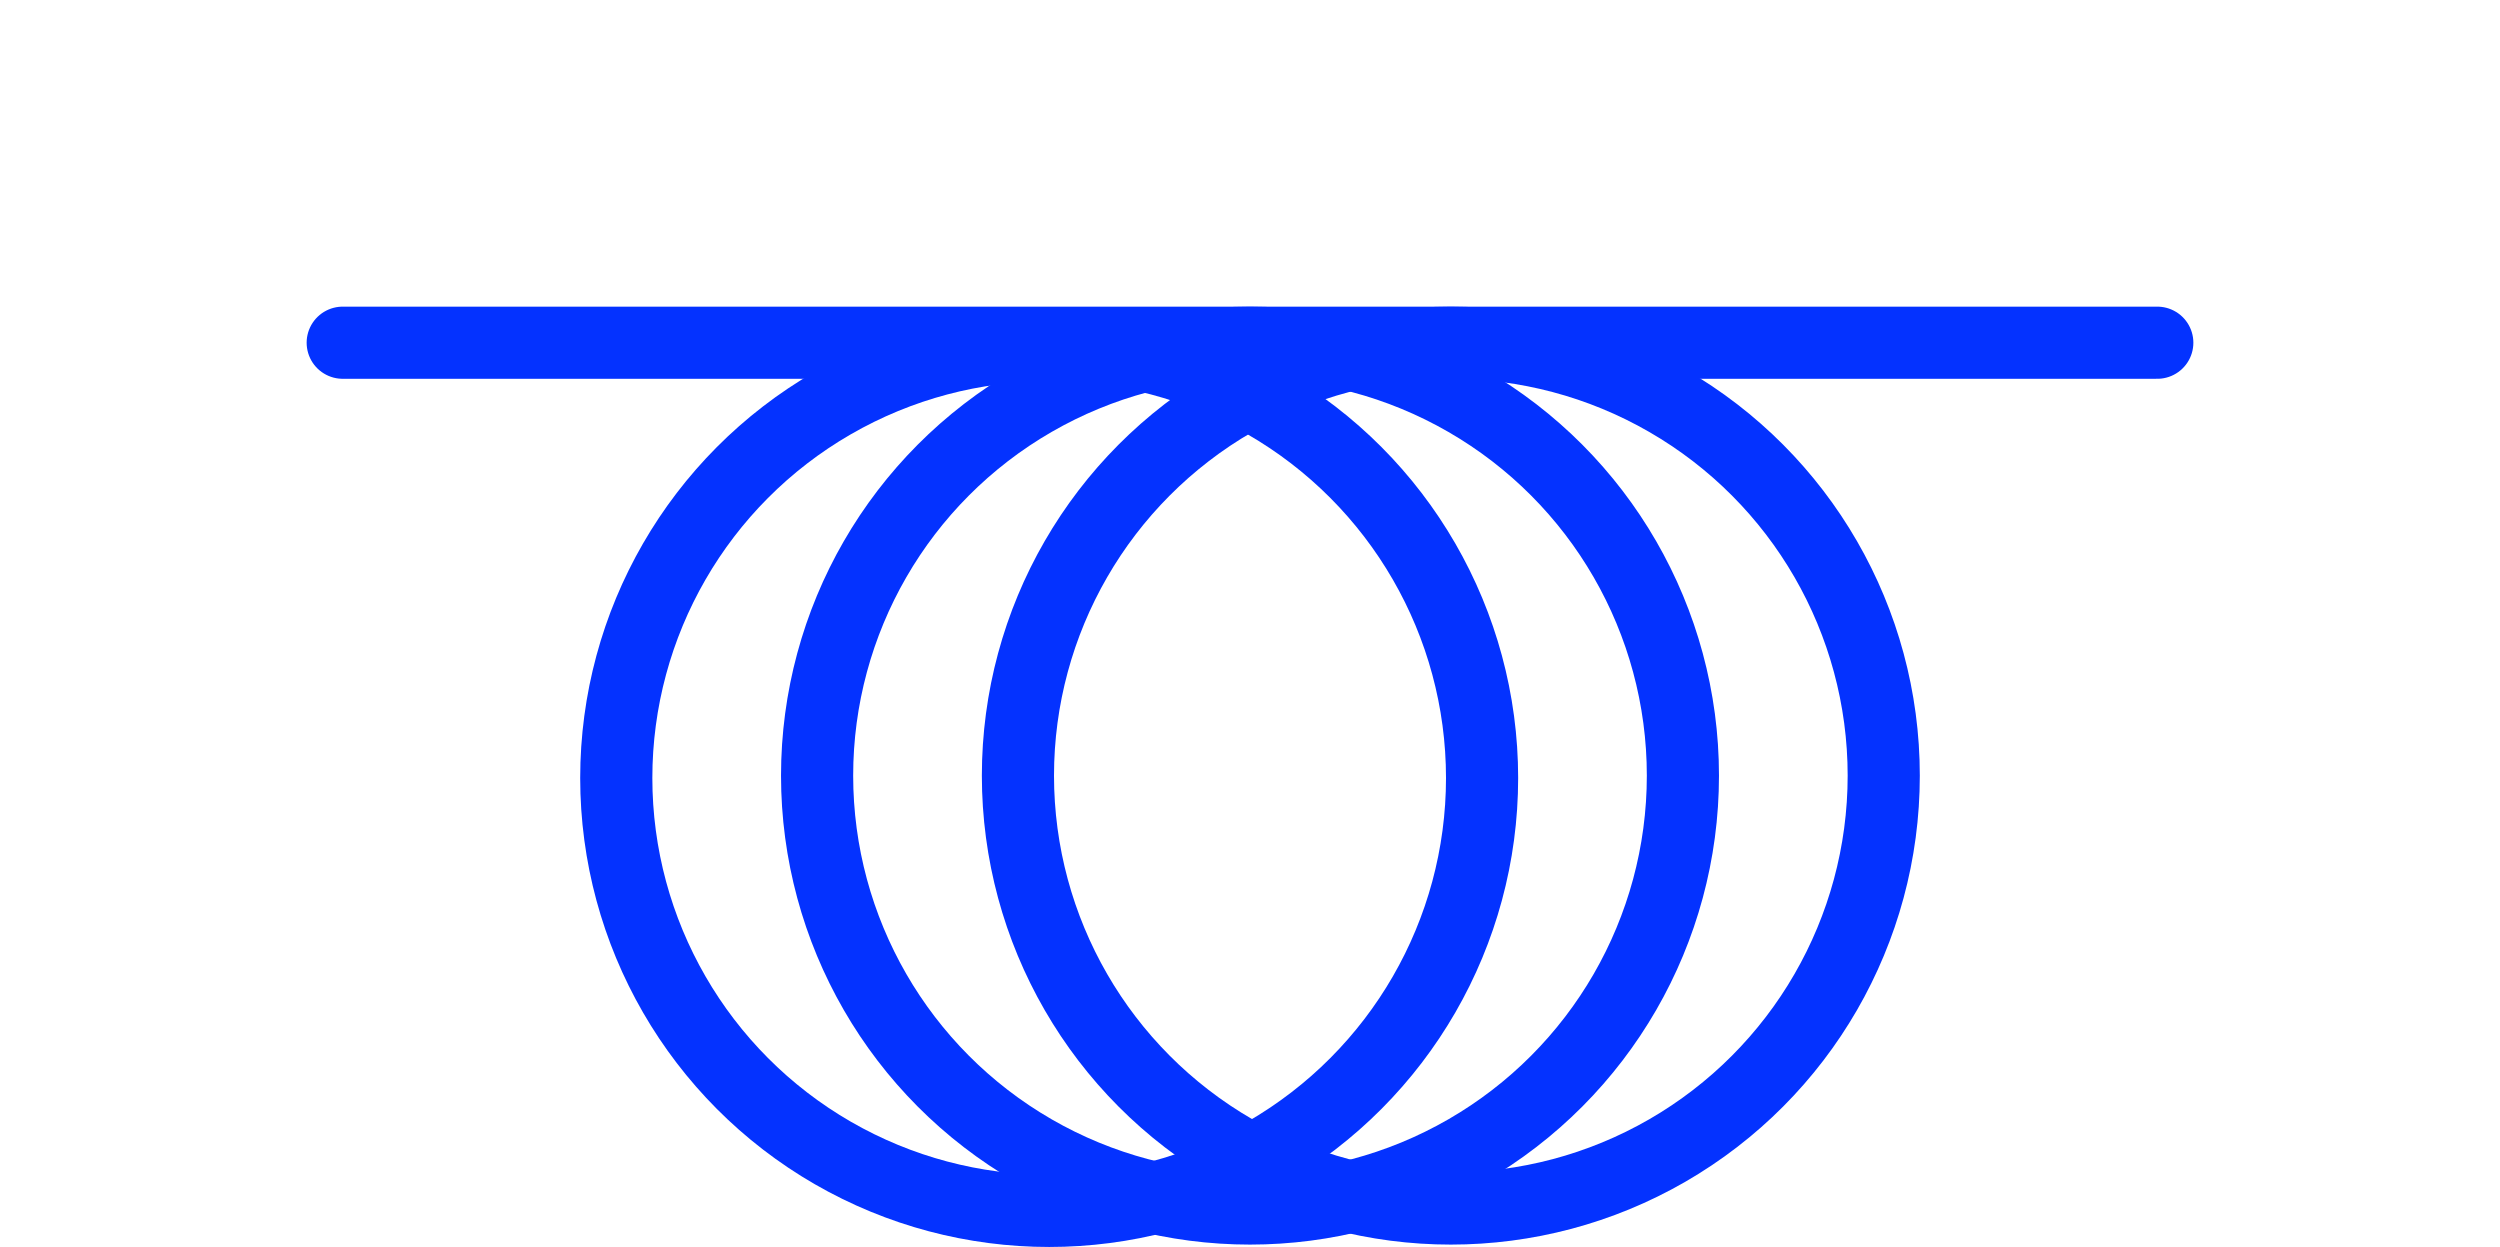 <?xml version="1.0" encoding="UTF-8" standalone="no"?>
<!DOCTYPE svg PUBLIC "-//W3C//DTD SVG 1.1//EN" "http://www.w3.org/Graphics/SVG/1.1/DTD/svg11.dtd">
<svg xmlns:xl="http://www.w3.org/1999/xlink" version="1.1" xmlns:dc="http://purl.org/dc/elements/1.1/" xmlns="http://www.w3.org/2000/svg" viewBox="65.491 80.757 346.497 172.83" width="346.497" height="172.83">
  <defs/>
  <g id="Canvas_1" stroke="none" stroke-opacity="1" stroke-dasharray="none" fill-opacity="1" fill="none">
    <title>Canvas 1</title>
    <g id="Canvas_1_Layer_1">
      <title>Layer 1</title>
      <g id="Group_203">
        <g id="Graphic_198">
          <circle cx="238.74" cy="188.257" r="60" stroke="#0432ff" stroke-linecap="round" stroke-linejoin="round" stroke-width="10"/>
        </g>
        <g id="Graphic_199">
          <circle cx="210.905" cy="188.587" r="60" stroke="#0432ff" stroke-linecap="round" stroke-linejoin="round" stroke-width="10"/>
        </g>
        <g id="Graphic_200">
          <circle cx="266.575" cy="188.257" r="60" stroke="#0432ff" stroke-linecap="round" stroke-linejoin="round" stroke-width="10"/>
        </g>
      </g>
      <g id="Line_202">
        <line x1="364.488" y1="128.257" x2="112.991" y2="128.257" stroke="#0432ff" stroke-linecap="round" stroke-linejoin="miter" stroke-width="10"/>
      </g>
    </g>
  </g>
</svg>

